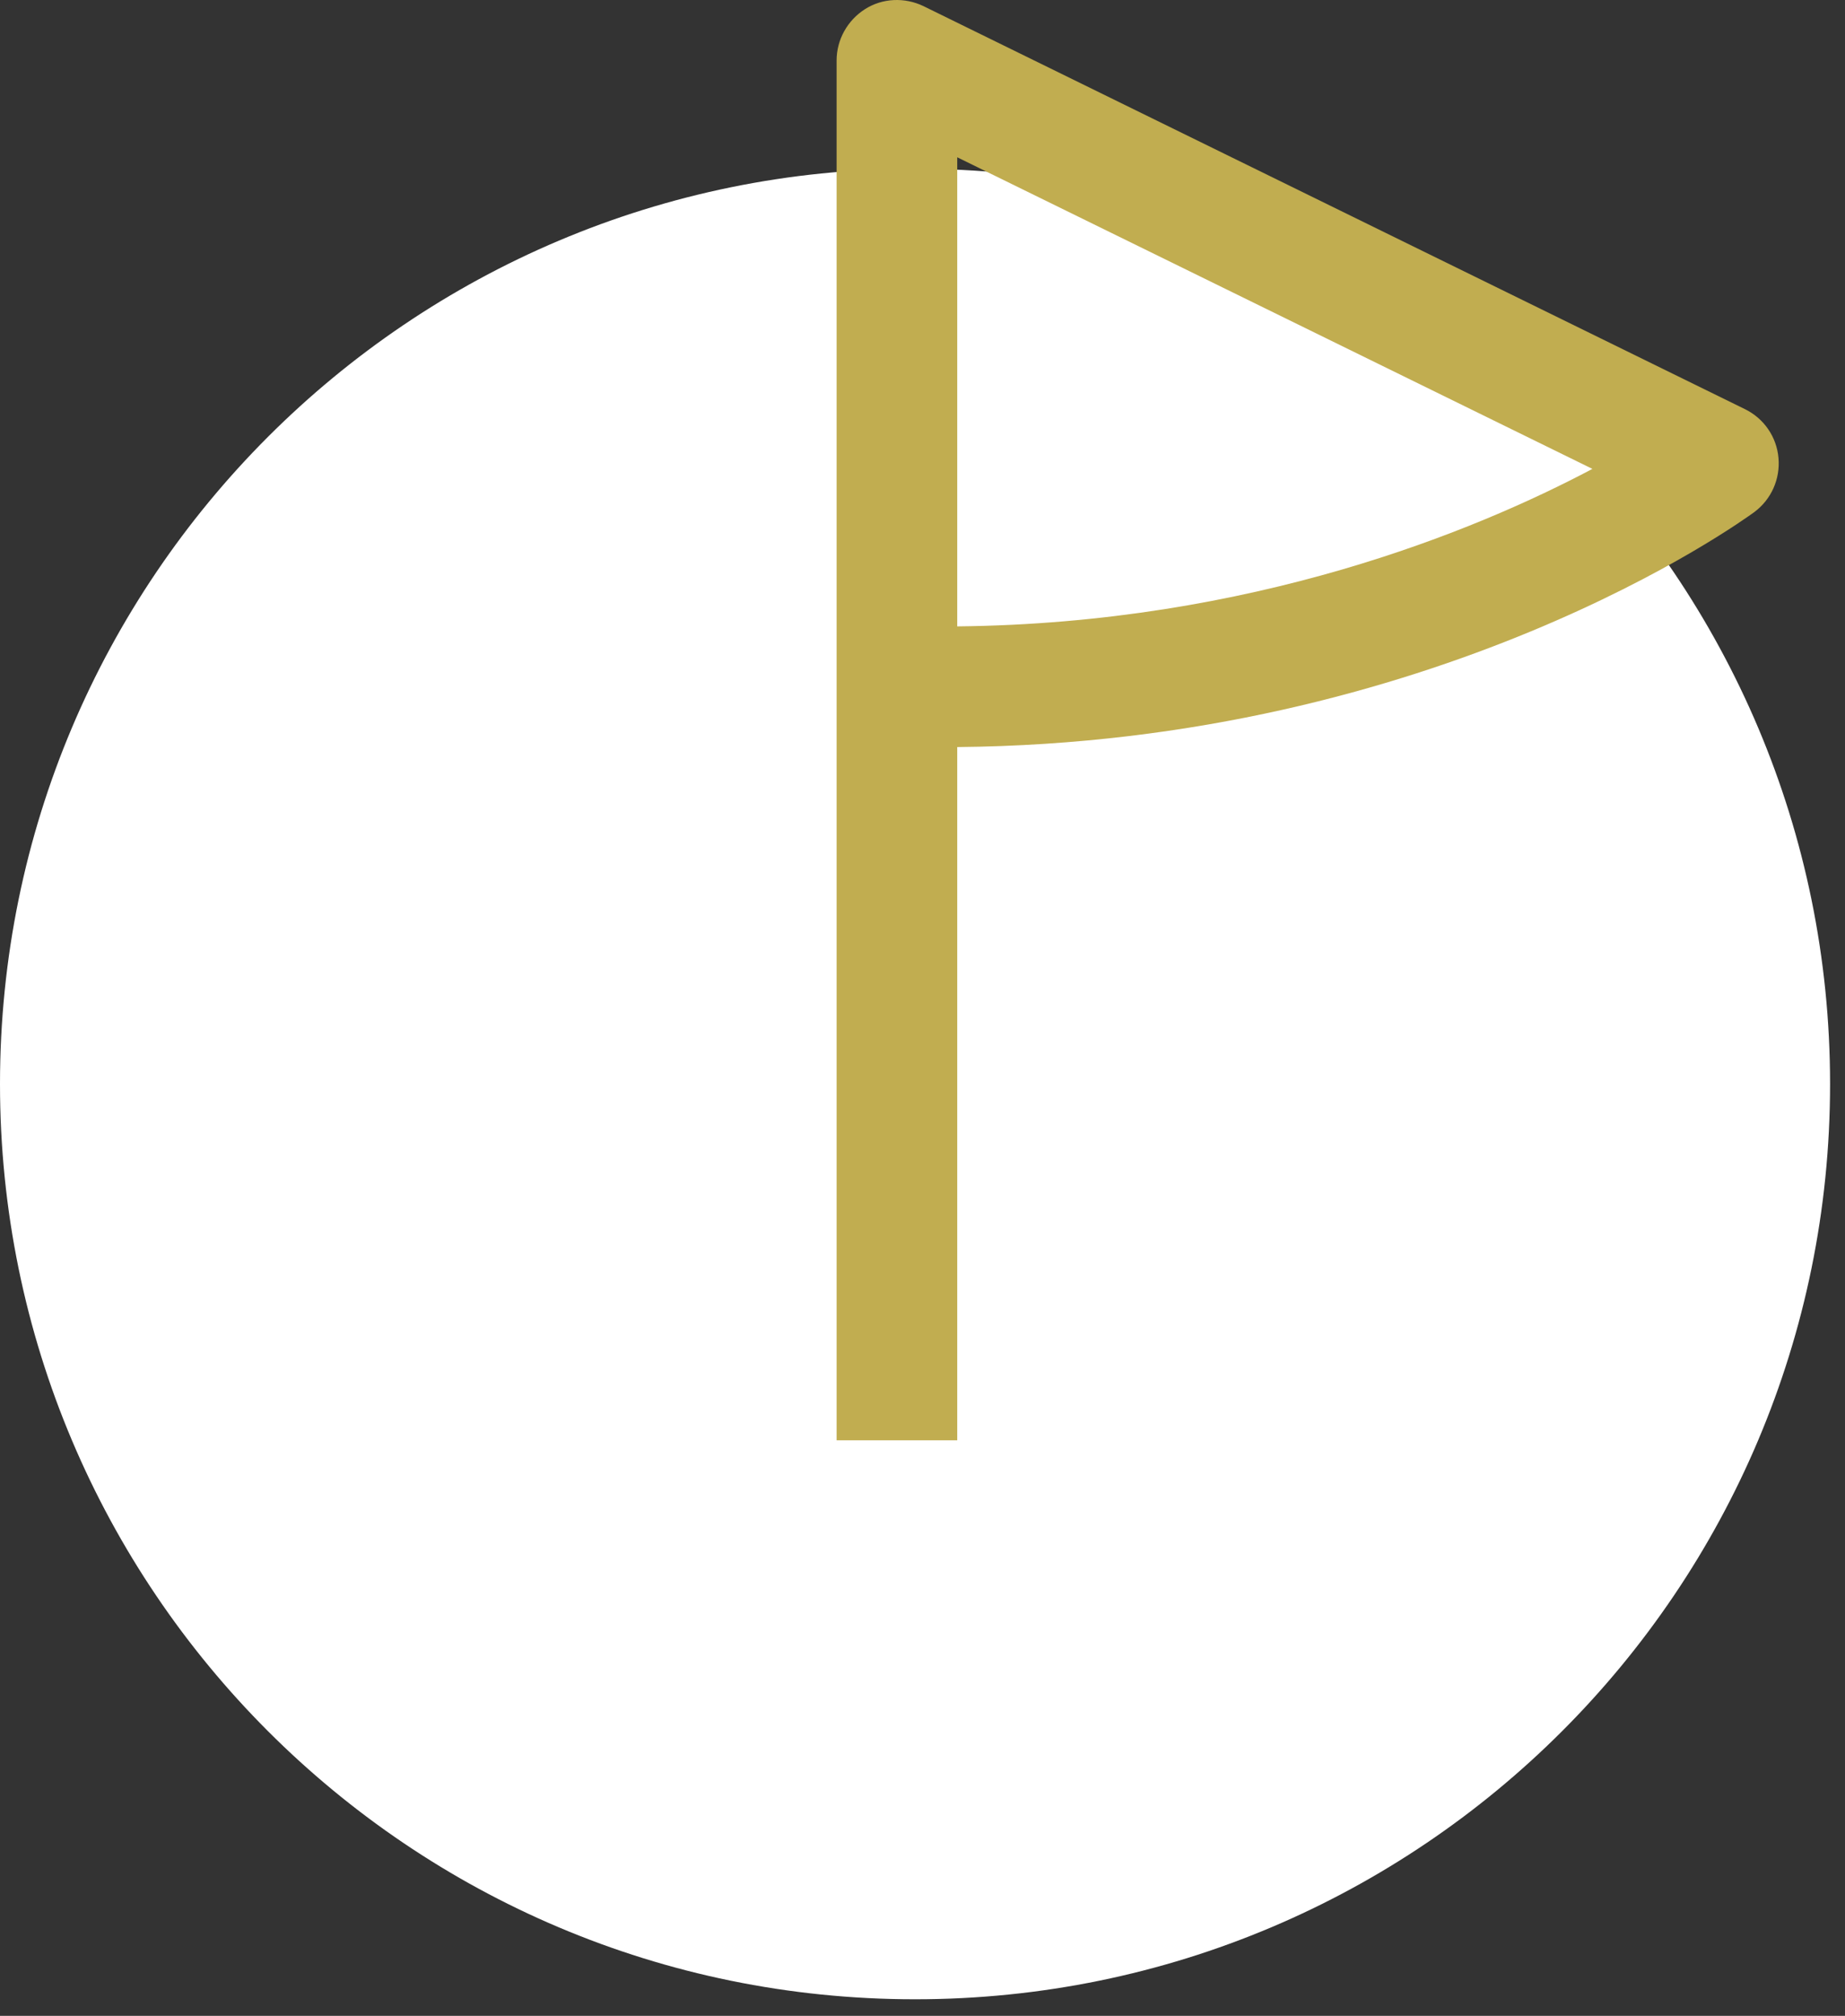 <svg xmlns="http://www.w3.org/2000/svg" width="65" height="71" viewBox="0 0 65 71" fill="none"><rect x="0" y="0" width="65" height="71" fill="#333333" stroke="none"/><path d="M32.237 70.417C50.041 70.417 64.474 55.984 64.474 38.18C64.474 20.376 50.041 5.943 32.237 5.943C14.433 5.943 0 20.376 0 38.18C0 55.984 14.433 70.417 32.237 70.417Z" fill="white"></path><path d="M33.724 50.729H29.474V2.129C29.474 1.396 29.857 0.716 30.473 0.323C31.089 -0.071 31.876 -0.102 32.534 0.216L61.478 14.412C62.147 14.741 62.593 15.389 62.657 16.133C62.721 16.877 62.402 17.589 61.807 18.035C61.35 18.364 50.608 26.163 33.724 26.312V50.729ZM33.724 5.54V22.062C44.095 21.956 51.989 18.694 56.101 16.515L33.724 5.54Z" fill="#C1AD50"></path></svg>